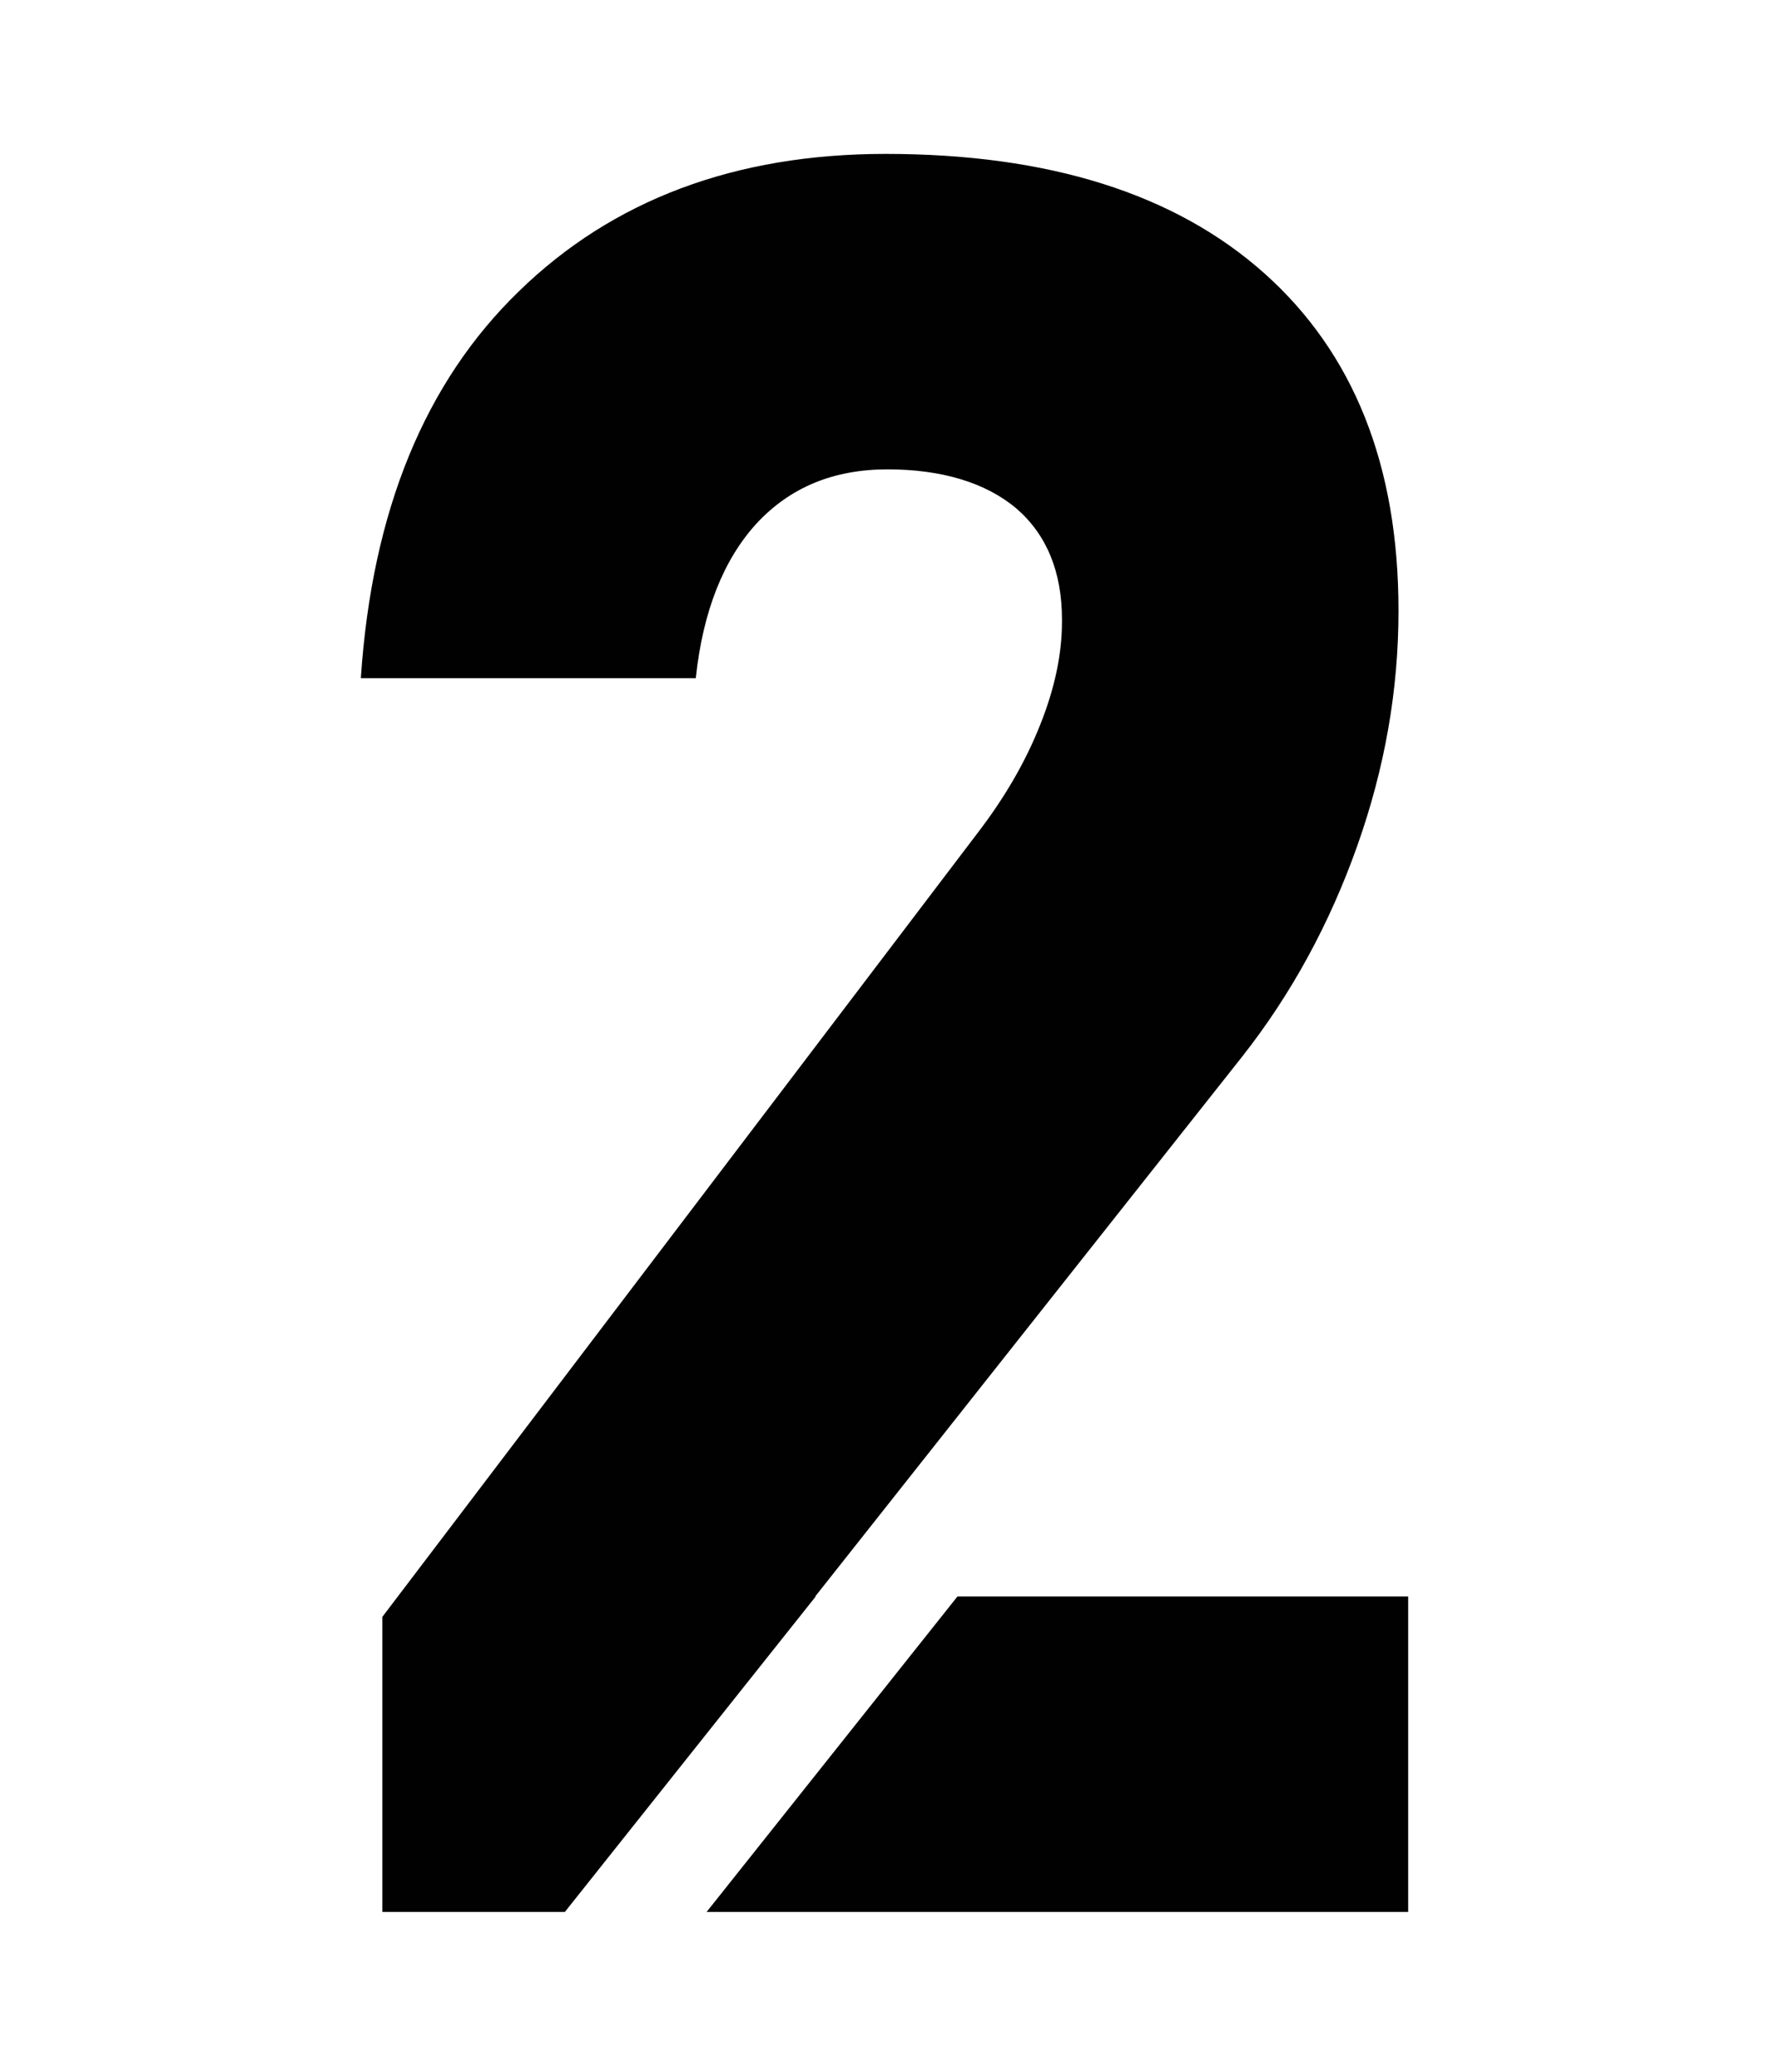 <svg width="300" height="350" viewBox="0 0 300 350" fill="none" xmlns="http://www.w3.org/2000/svg">
<path d="M137.78 269.706L209.907 178.553C218.266 167.946 224.729 156.045 229.383 142.937C234.036 129.829 236.363 116.635 236.363 103.268V103.096C236.363 78.605 228.779 59.632 213.699 46.179C198.619 32.727 177.248 26 149.672 26C124.251 26 103.57 33.761 87.714 49.198C71.772 64.634 62.896 86.366 61 114.393V114.565H117.616V114.393C118.822 103.268 122.269 94.558 127.87 88.436C133.558 82.313 140.883 79.294 150.017 79.294C159.151 79.294 166.648 81.537 171.819 85.935C176.903 90.333 179.488 96.628 179.488 104.648V105.079C179.488 110.426 178.282 116.29 175.783 122.499C173.284 128.794 169.751 134.831 165.184 140.781L64.619 273.155V323H95.469L137.867 269.706H137.78Z" fill="#010101"/>
<path d="M161.823 269.707L119.426 323.001H238V269.707H161.823Z" fill="#010101"/>
</svg>
